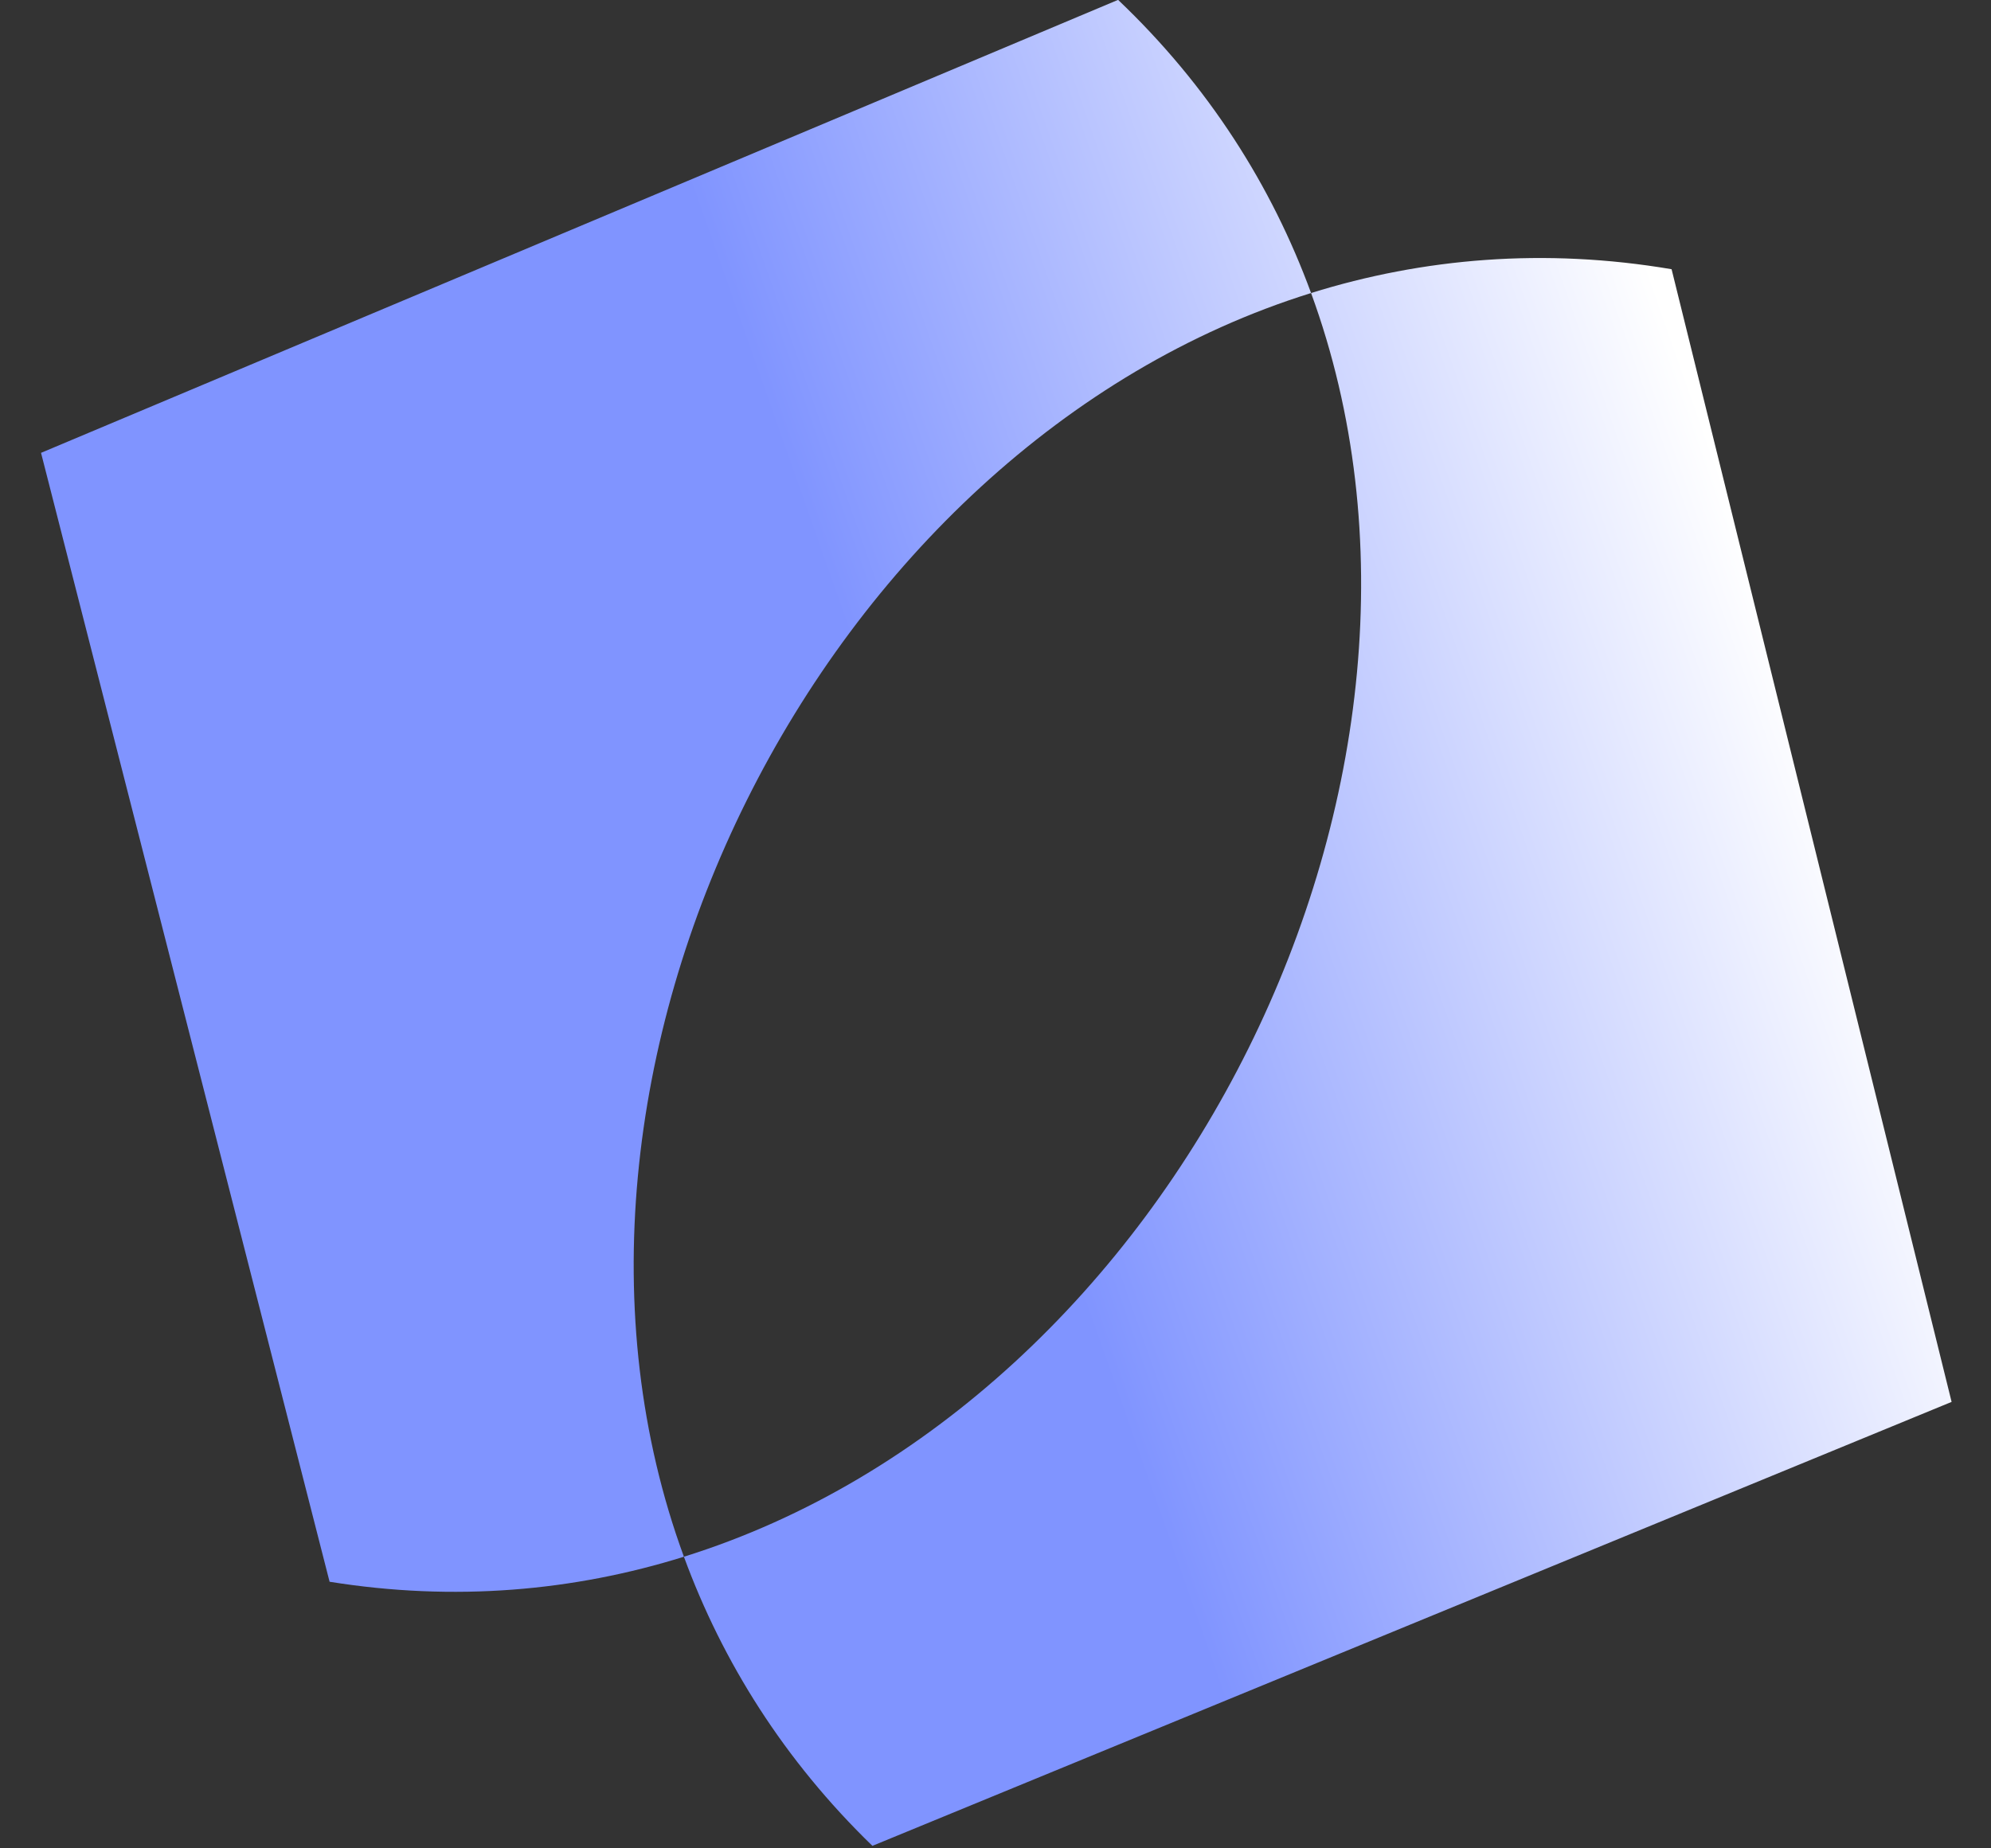 <svg width="28" height="26" viewBox="0 0 28 26" fill="none" xmlns="http://www.w3.org/2000/svg">
<rect x="0" y="0" width="28" height="26" fill="#333333" stroke="none"/>
<path fill-rule="evenodd" clip-rule="evenodd" d="M12.269 25.965L27.446 19.72L23.508 3.787C21.722 3.484 20.015 3.63 18.438 4.122C17.886 2.616 16.998 1.21 15.724 -0.002L0.577 6.37L4.635 22.25C6.39 22.532 8.068 22.382 9.618 21.898C10.161 23.378 11.029 24.763 12.269 25.965ZM18.438 4.122C20.927 10.918 16.54 19.736 9.618 21.898C7.121 15.088 11.523 6.278 18.438 4.122Z" fill="url(#paint0_linear_3095_17239)"/>
<defs>
<linearGradient id="paint0_linear_3095_17239" x1="26.036" y1="11.842" x2="-16.019" y2="26.646" gradientUnits="userSpaceOnUse">
<stop stop-color="white"/>
<stop offset="0.277" stop-color="#8094FF"/>
</linearGradient>
</defs>
</svg>
